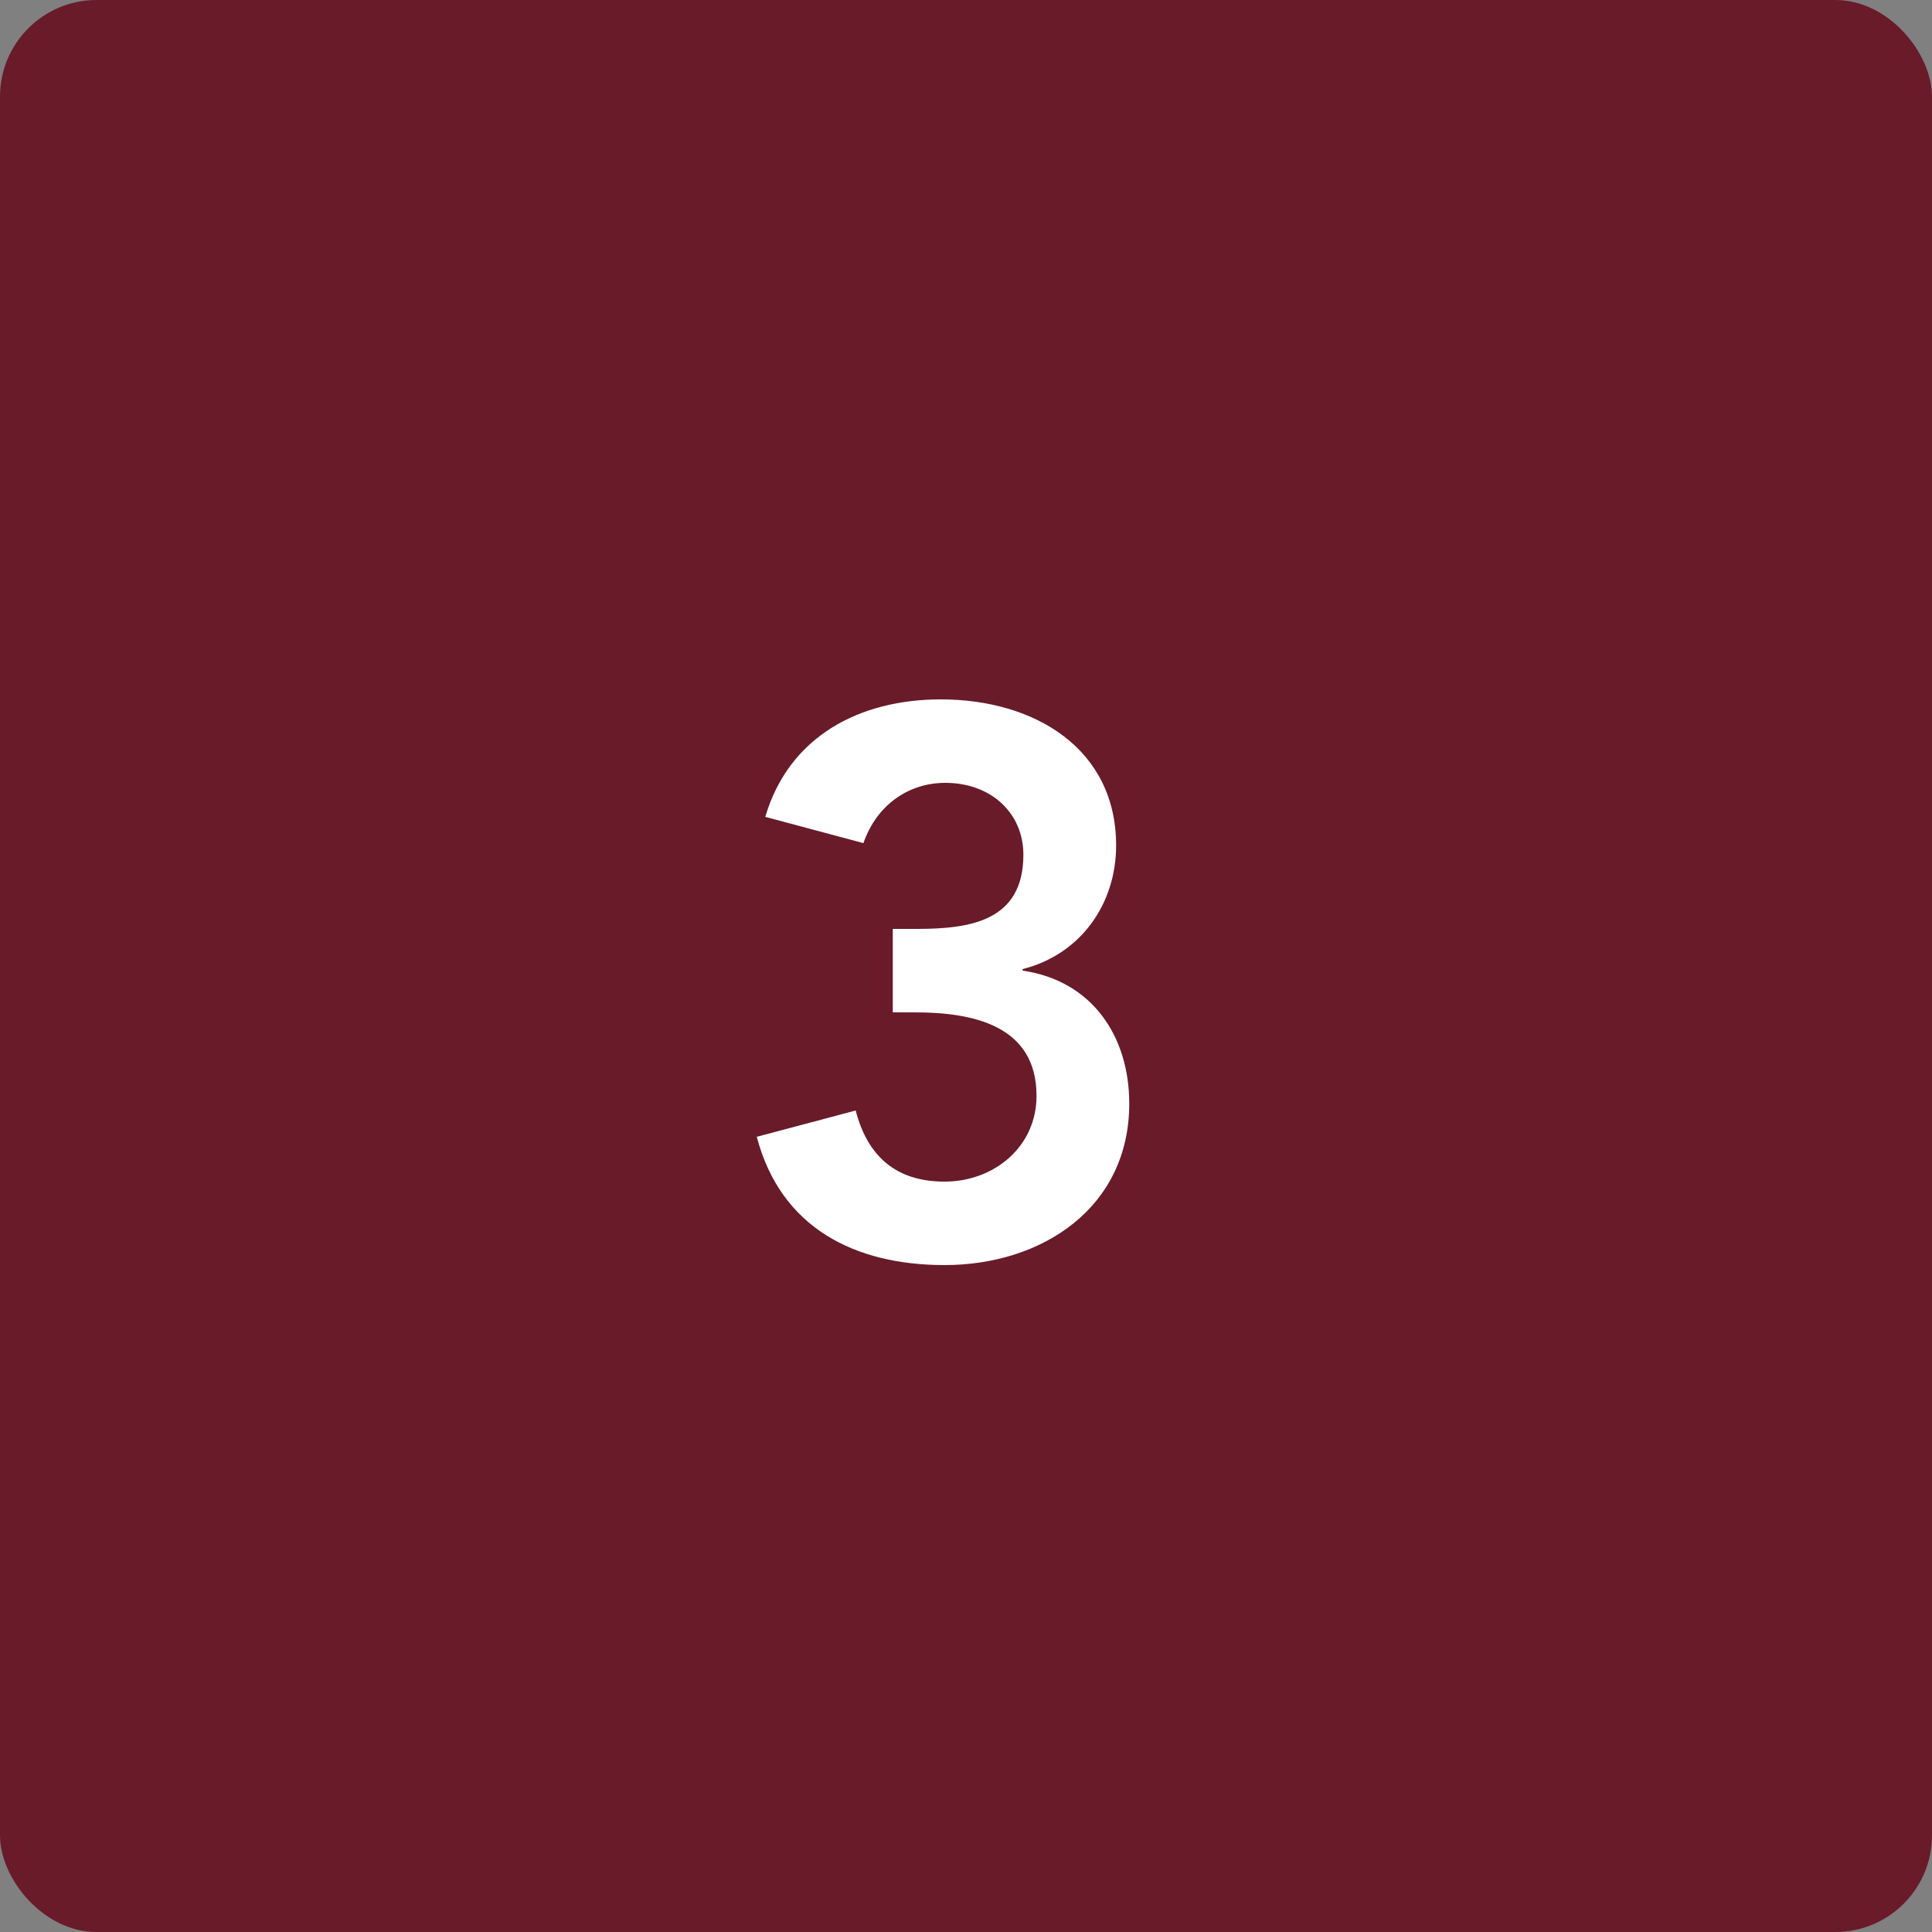 <svg xmlns="http://www.w3.org/2000/svg" width="60" height="60" viewBox="0 0 60 60" fill="none"><rect x="0" y="0" width="60" height="60" fill="#808080" stroke="none"/><rect width="60" height="60" rx="3" fill="#691B29"></rect><path d="M27.726 31.44V28.848H28.47C30.126 28.848 31.782 28.608 31.782 26.544C31.782 25.248 30.774 24.312 29.358 24.312C28.206 24.312 27.222 25.008 26.814 26.184L23.766 25.368C24.51 22.848 26.718 21.72 29.214 21.72C32.142 21.72 34.662 23.256 34.662 26.256C34.662 28.08 33.558 29.64 31.758 30.096V30.144C33.918 30.456 35.07 32.184 35.07 34.272C35.07 37.512 32.358 39.288 29.334 39.288C26.55 39.288 24.246 38.136 23.502 35.304L26.574 34.488C26.934 35.88 27.798 36.696 29.334 36.696C30.87 36.696 32.19 35.616 32.19 34.032C32.19 31.824 30.174 31.44 28.422 31.44H27.726Z" fill="white"></path></svg>